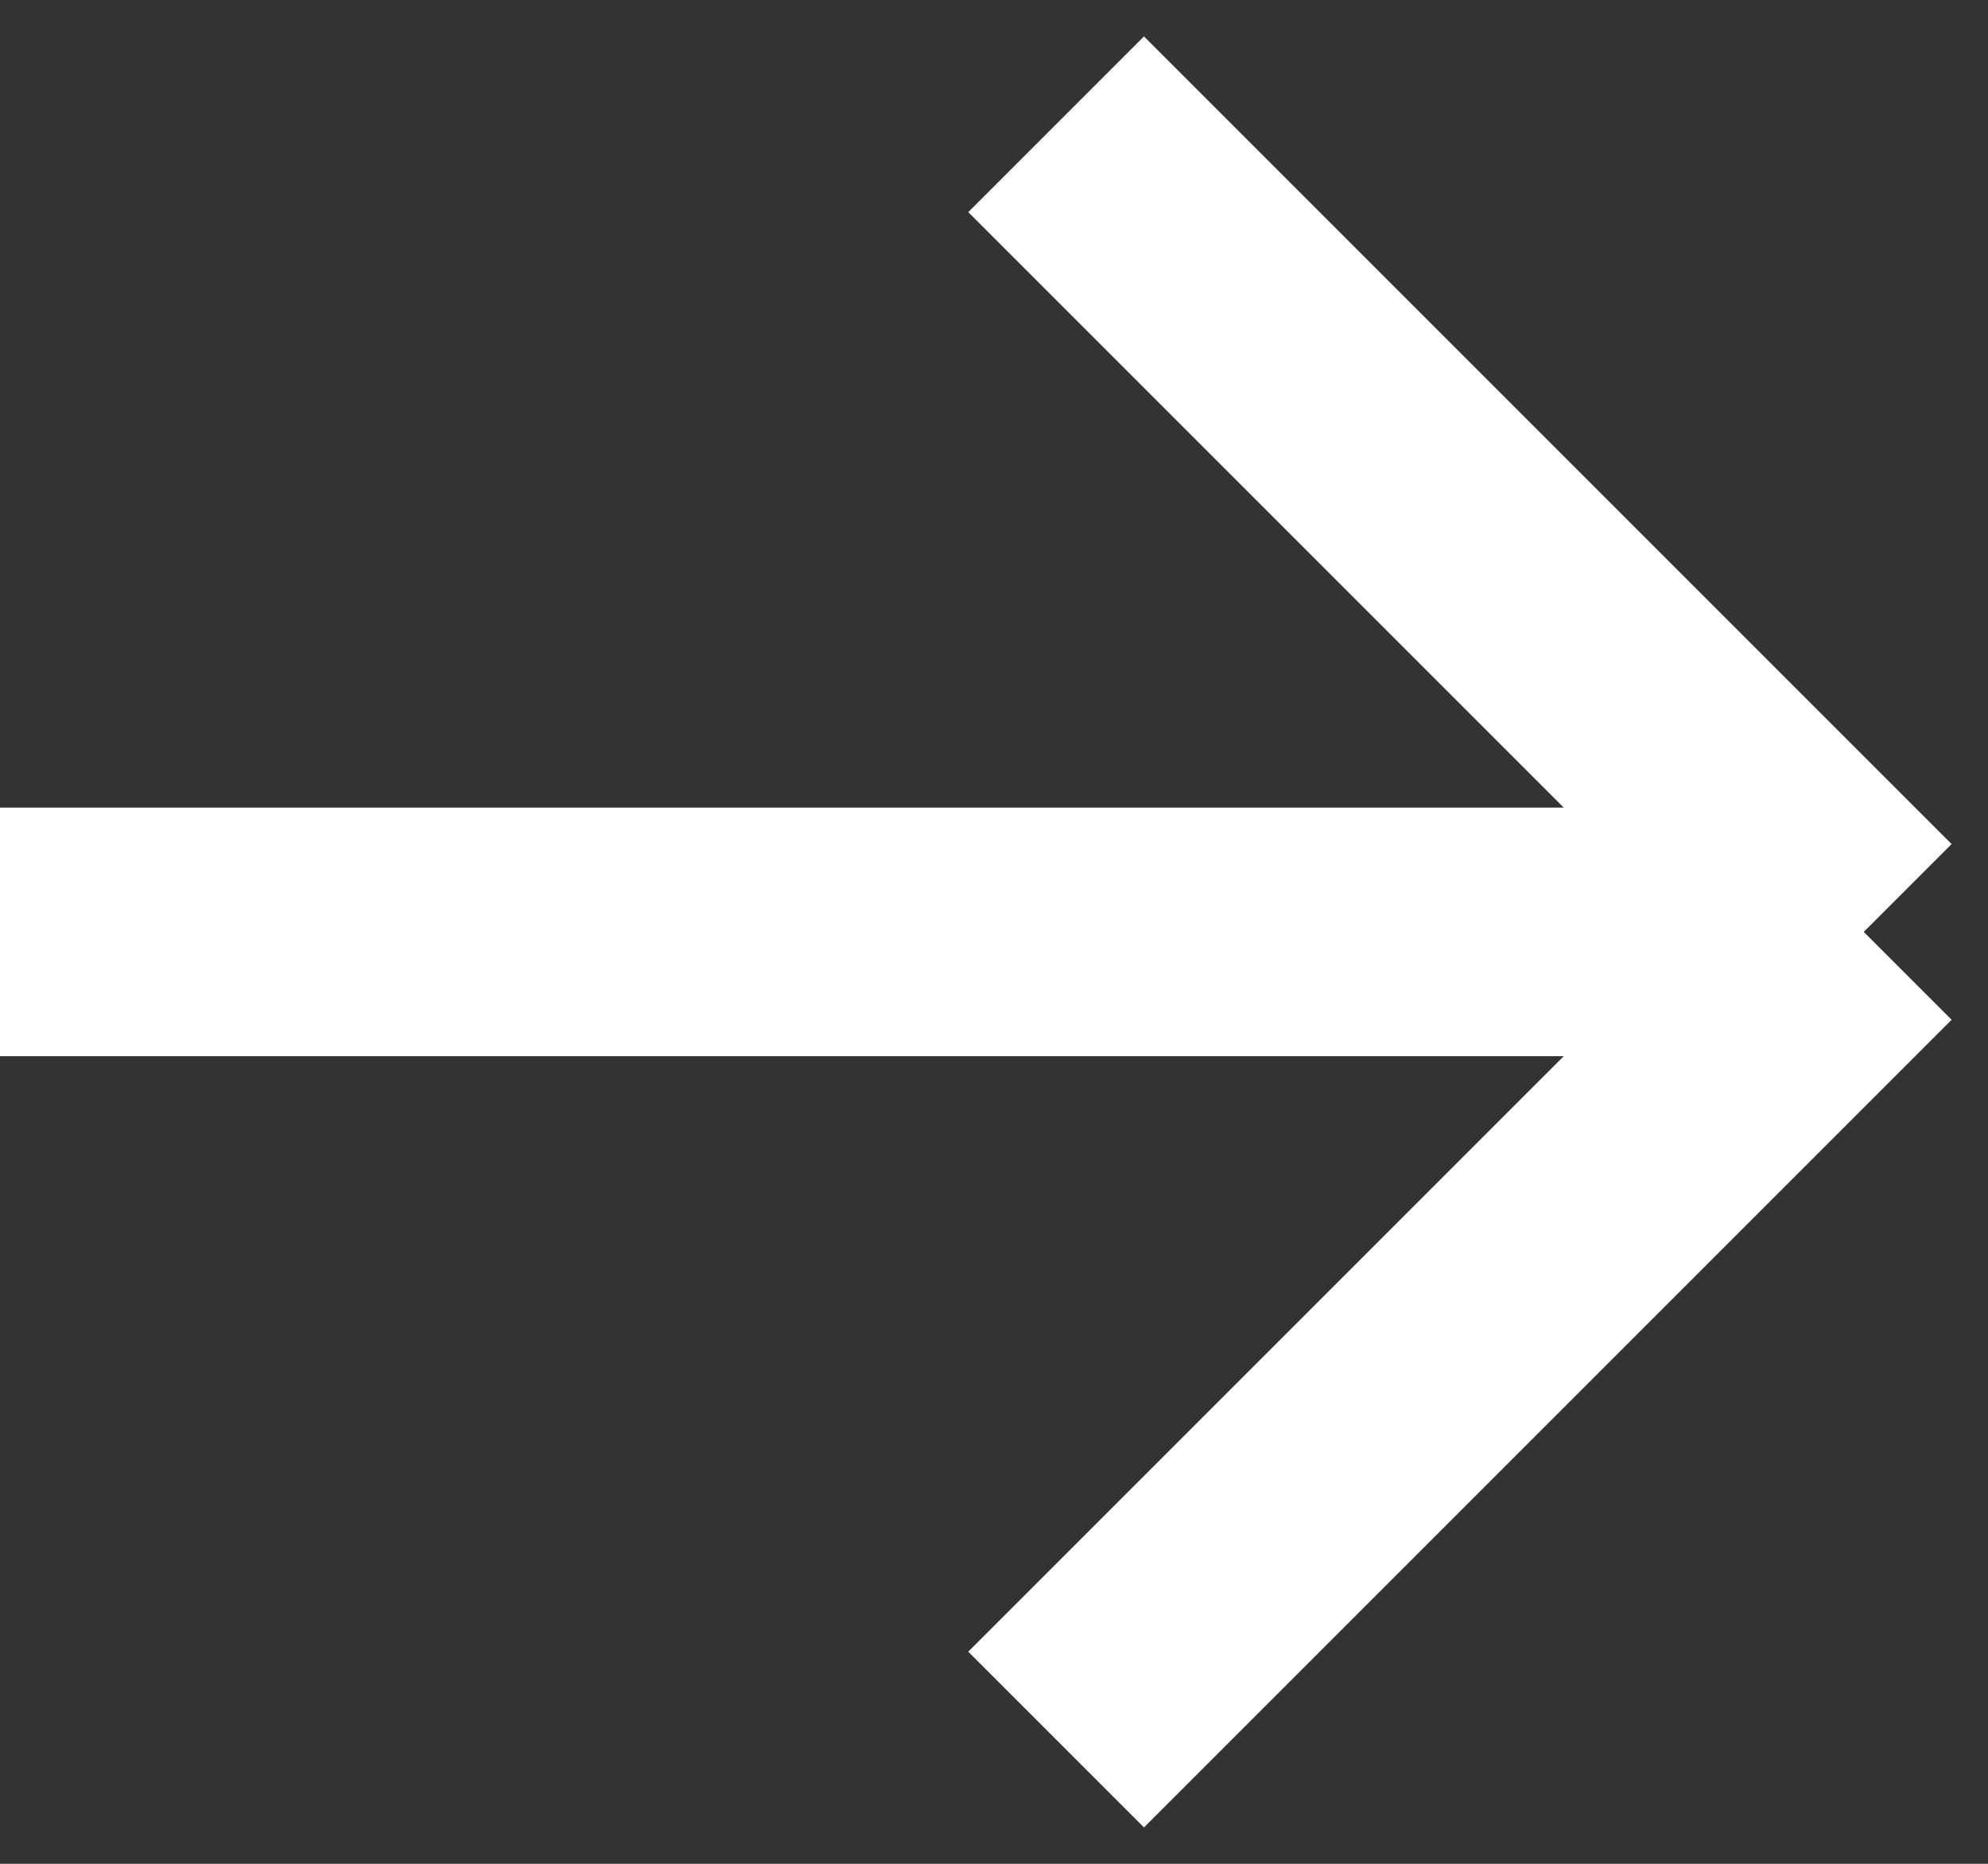 <svg width="16" height="15" fill="none" xmlns="http://www.w3.org/2000/svg">
    <rect width="100%" height="100%" fill="#333333" stroke="none"/>
    <path d="M0 7.5h15m0 0L8.5 1M15 7.5 8.5 14" stroke="#fff" stroke-width="2" stroke-linejoin="round"/>
</svg>
